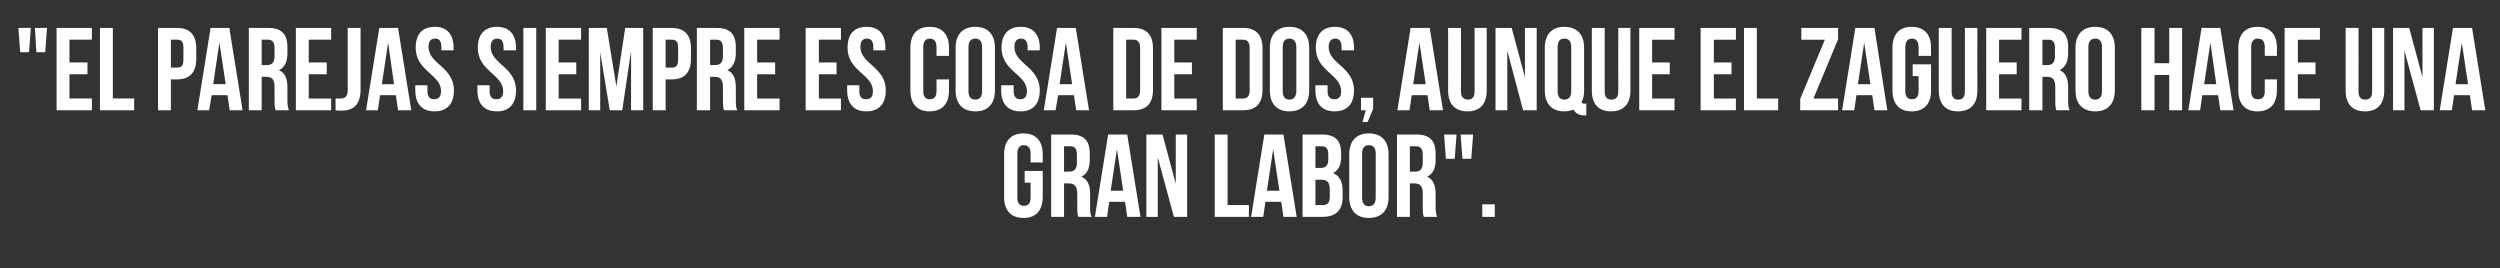 <?xml version="1.0" standalone="no"?><!DOCTYPE svg PUBLIC "-//W3C//DTD SVG 1.1//EN" "http://www.w3.org/Graphics/SVG/1.1/DTD/svg11.dtd"><svg xmlns="http://www.w3.org/2000/svg" version="1.1" width="680.2px" height="73px" viewBox="0 -6 680.2 73" style="top:-6px"><rect x="0" y="-6" width="680.2" height="73" fill="#333333" stroke="none"/><desc>El parejas siempre es cosa de dos, aunque el zaguero hace una gran labor</desc><defs/><g id="Polygon75364"><path d="m278.8 40.5l4.9 0c0 0 .04 7.12 0 7.1c0 3.6-1.8 5.7-5.2 5.7c-3.5 0-5.3-2.1-5.3-5.7c0 0 0-11.6 0-11.6c0-3.6 1.8-5.7 5.3-5.7c3.4 0 5.2 2.1 5.2 5.7c.04-.02 0 2.2 0 2.2l-3.3 0c0 0 .01-2.45 0-2.4c0-1.6-.7-2.3-1.8-2.3c-1.1 0-1.8.7-1.8 2.3c0 0 0 12 0 12c0 1.6.7 2.2 1.8 2.2c1.1 0 1.8-.6 1.8-2.2c.01.05 0-4.1 0-4.1l-1.6 0l0-3.2zm14.6 12.5c-.2-.6-.3-.9-.3-2.8c0 0 0-3.5 0-3.5c0-2.1-.8-2.8-2.4-2.8c.05-.02-1.2 0-1.2 0l0 9.1l-3.5 0l0-22.4c0 0 5.33 0 5.3 0c3.7 0 5.2 1.7 5.2 5.2c0 0 0 1.7 0 1.7c0 2.3-.7 3.8-2.3 4.6c1.8.7 2.4 2.4 2.4 4.7c0 0 0 3.5 0 3.5c0 1.1 0 1.9.4 2.7c0 0-3.6 0-3.6 0zm-3.9-19.2l0 6.9c0 0 1.41-.02 1.4 0c1.3 0 2.1-.6 2.1-2.4c0 0 0-2.2 0-2.2c0-1.6-.5-2.3-1.8-2.3c.03 0-1.7 0-1.7 0zm20.8 19.2l-3.6 0l-.6-4.1l-4.3 0l-.6 4.1l-3.3 0l3.6-22.4l5.2 0l3.6 22.4zm-8.1-7.1l3.4 0l-1.7-11.3l-1.7 11.3zm12.8-9.1l0 16.2l-3.1 0l0-22.4l4.4 0l3.6 13.4l0-13.4l3.1 0l0 22.4l-3.6 0l-4.4-16.2zm15.5-6.2l3.5 0l0 19.2l5.8 0l0 3.2l-9.3 0l0-22.4zm22.3 22.4l-3.6 0l-.6-4.1l-4.3 0l-.6 4.1l-3.3 0l3.6-22.4l5.2 0l3.6 22.4zm-8.1-7.1l3.4 0l-1.7-11.3l-1.7 11.3zm20.2-10.1c0 0 0 .8 0 .8c0 2.3-.7 3.7-2.2 4.5c1.8.7 2.6 2.4 2.6 4.8c0 0 0 1.8 0 1.8c0 3.4-1.8 5.3-5.4 5.3c.03 0-5.5 0-5.5 0l0-22.4c0 0 5.31 0 5.3 0c3.7 0 5.2 1.7 5.2 5.2zm-7 7.1l0 6.9c0 0 2.03 0 2 0c1.2 0 1.9-.5 1.9-2.2c0 0 0-2 0-2c0-2-.7-2.7-2.3-2.7c-.02.02-1.6 0-1.6 0zm0-9.1l0 5.9c0 0 1.39.02 1.4 0c1.3 0 2.1-.6 2.1-2.3c0 0 0-1.3 0-1.3c0-1.6-.5-2.3-1.8-2.3c.01 0-1.7 0-1.7 0zm12.7 14c0 1.6.7 2.3 1.8 2.3c1.2 0 1.9-.7 1.9-2.3c0 0 0-12 0-12c0-1.6-.7-2.3-1.9-2.3c-1.1 0-1.8.7-1.8 2.3c0 0 0 12 0 12zm-3.5-11.8c0-3.6 1.9-5.7 5.3-5.7c3.5 0 5.4 2.1 5.4 5.7c0 0 0 11.6 0 11.6c0 3.6-1.9 5.7-5.4 5.7c-3.4 0-5.3-2.1-5.3-5.7c0 0 0-11.6 0-11.6zm20.3 17c-.2-.6-.3-.9-.3-2.8c0 0 0-3.5 0-3.5c0-2.1-.7-2.8-2.3-2.8c0-.02-1.2 0-1.2 0l0 9.1l-3.5 0l0-22.4c0 0 5.27 0 5.3 0c3.6 0 5.2 1.7 5.2 5.2c0 0 0 1.7 0 1.7c0 2.3-.7 3.8-2.3 4.6c1.7.7 2.3 2.4 2.3 4.7c0 0 0 3.5 0 3.5c0 1.1.1 1.9.4 2.7c0 0-3.6 0-3.6 0zm-3.8-19.2l0 6.9c0 0 1.36-.02 1.4 0c1.3 0 2.1-.6 2.1-2.4c0 0 0-2.2 0-2.2c0-1.6-.6-2.3-1.8-2.3c-.02 0-1.7 0-1.7 0zm9.3-3.2l3.4 0l-.5 6.6l-2.4 0l-.5-6.6zm4.5 0l3.4 0l-.5 6.6l-2.4 0l-.5-6.6zm9.3 19l0 3.4l-3.4 0l0-3.4l3.4 0z" stroke="none" fill="#fff"/></g><g id="Polygon75363"><path d="m5 1.6l3.4 0l-.5 6.6l-2.4 0l-.5-6.6zm4.5 0l3.3 0l-.5 6.6l-2.4 0l-.4-6.6zm9.4 9.4l4.9 0l0 3.2l-4.9 0l0 6.6l6.1 0l0 3.2l-9.6 0l0-22.4l9.6 0l0 3.2l-6.1 0l0 6.2zm8.3-9.4l3.5 0l0 19.2l5.8 0l0 3.2l-9.3 0l0-22.4zm26.2 5.5c0 0 0 2.9 0 2.9c0 3.6-1.7 5.6-5.2 5.6c-.02-.02-1.7 0-1.7 0l0 8.4l-3.5 0l0-22.4c0 0 5.18 0 5.2 0c3.5 0 5.2 2 5.2 5.5zm-6.9-2.3l0 7.6c0 0 1.68-.02 1.7 0c1.1 0 1.7-.5 1.7-2.1c0 0 0-3.4 0-3.4c0-1.6-.6-2.1-1.7-2.1c-.02 0-1.7 0-1.7 0zm19.5 19.2l-3.5 0l-.6-4.1l-4.3 0l-.7 4.1l-3.2 0l3.6-22.4l5.1 0l3.6 22.4zm-8-7.1l3.4 0l-1.7-11.3l-1.7 11.3zm17 7.1c-.2-.6-.3-.9-.3-2.8c0 0 0-3.5 0-3.5c0-2.1-.7-2.8-2.3-2.8c0-.02-1.2 0-1.2 0l0 9.1l-3.5 0l0-22.4c0 0 5.28 0 5.3 0c3.6 0 5.2 1.7 5.2 5.2c0 0 0 1.7 0 1.7c0 2.3-.7 3.8-2.3 4.6c1.7.7 2.3 2.4 2.3 4.7c0 0 0 3.5 0 3.5c0 1.1.1 1.9.4 2.7c0 0-3.6 0-3.6 0zm-3.8-19.2l0 6.9c0 0 1.36-.02 1.4 0c1.3 0 2.1-.6 2.1-2.4c0 0 0-2.2 0-2.2c0-1.6-.6-2.3-1.8-2.3c-.02 0-1.7 0-1.7 0zm12.8 6.2l4.9 0l0 3.2l-4.9 0l0 6.6l6.1 0l0 3.2l-9.6 0l0-22.4l9.6 0l0 3.2l-6.1 0l0 6.2zm7.3 9.8c.4 0 .9 0 1.3 0c1.1 0 2-.4 2-2.1c-.02-.01 0-17.1 0-17.1l3.5 0c0 0 0 16.83 0 16.8c0 4.5-2.4 5.7-5.1 5.7c-.6 0-1.1 0-1.7-.1c0 0 0-3.2 0-3.2zm20.6 3.2l-3.6 0l-.6-4.1l-4.3 0l-.6 4.1l-3.2 0l3.6-22.4l5.1 0l3.6 22.4zm-8-7.1l3.3 0l-1.6-11.3l-1.7 11.3zm14.4-15.6c3.4 0 5.1 2.1 5.1 5.7c.04-.02 0 .7 0 .7l-3.3 0c0 0 .01-.95 0-.9c0-1.6-.6-2.3-1.7-2.3c-1.2 0-1.8.7-1.8 2.3c0 4.6 6.9 5.4 6.9 11.8c0 3.6-1.8 5.7-5.3 5.7c-3.4 0-5.2-2.1-5.2-5.7c-.02.02 0-1.4 0-1.4l3.3 0c0 0 0 1.65 0 1.6c0 1.6.7 2.2 1.8 2.2c1.1 0 1.9-.6 1.9-2.2c0-4.6-6.9-5.4-6.9-11.8c0-3.6 1.7-5.7 5.2-5.7zm16.9 0c3.4 0 5.2 2.1 5.2 5.7c-.03-.02 0 .7 0 .7l-3.4 0c0 0 .04-.95 0-.9c0-1.6-.6-2.3-1.7-2.3c-1.1 0-1.8.7-1.8 2.3c0 4.6 6.9 5.4 6.9 11.8c0 3.6-1.8 5.7-5.2 5.7c-3.5 0-5.3-2.1-5.3-5.7c0 .02 0-1.4 0-1.4l3.3 0c0 0 .03 1.65 0 1.6c0 1.6.7 2.2 1.9 2.2c1.1 0 1.8-.6 1.8-2.2c0-4.6-6.9-5.4-6.9-11.8c0-3.6 1.8-5.7 5.2-5.7zm7.2.3l3.5 0l0 22.4l-3.5 0l0-22.4zm9.6 9.4l4.8 0l0 3.2l-4.8 0l0 6.6l6.1 0l0 3.2l-9.6 0l0-22.4l9.6 0l0 3.2l-6.1 0l0 6.2zm15.7 6.5l2.4-15.9l4.9 0l0 22.4l-3.3 0l0-16.1l-2.4 16.1l-3.4 0l-2.6-15.8l0 15.8l-3.1 0l0-22.4l4.9 0l2.6 15.9zm20.3-10.4c0 0 0 2.9 0 2.9c0 3.6-1.7 5.6-5.2 5.6c-.03-.02-1.7 0-1.7 0l0 8.4l-3.5 0l0-22.4c0 0 5.17 0 5.2 0c3.5 0 5.2 2 5.2 5.5zm-6.9-2.3l0 7.6c0 0 1.67-.02 1.7 0c1.1 0 1.7-.5 1.7-2.1c0 0 0-3.4 0-3.4c0-1.6-.6-2.1-1.7-2.1c-.03 0-1.7 0-1.7 0zm15.9 19.2c-.2-.6-.3-.9-.3-2.8c0 0 0-3.5 0-3.5c0-2.1-.7-2.8-2.3-2.8c-.02-.02-1.2 0-1.2 0l0 9.1l-3.6 0l0-22.4c0 0 5.36 0 5.4 0c3.6 0 5.2 1.7 5.2 5.2c0 0 0 1.7 0 1.7c0 2.3-.8 3.8-2.3 4.6c1.7.7 2.3 2.4 2.3 4.7c0 0 0 3.5 0 3.5c0 1.1 0 1.9.4 2.7c0 0-3.6 0-3.6 0zm-3.8-19.2l0 6.9c0 0 1.34-.02 1.3 0c1.4 0 2.2-.6 2.2-2.4c0 0 0-2.2 0-2.2c0-1.6-.6-2.3-1.8-2.3c-.04 0-1.7 0-1.7 0zm12.8 6.2l4.9 0l0 3.2l-4.9 0l0 6.6l6.1 0l0 3.2l-9.6 0l0-22.4l9.6 0l0 3.2l-6.1 0l0 6.2zm16.8 0l4.8 0l0 3.2l-4.8 0l0 6.6l6 0l0 3.2l-9.6 0l0-22.4l9.6 0l0 3.2l-6 0l0 6.2zm13-9.7c3.4 0 5.1 2.1 5.1 5.7c.04-.02 0 .7 0 .7l-3.3 0c0 0 .01-.95 0-.9c0-1.6-.6-2.3-1.7-2.3c-1.2 0-1.8.7-1.8 2.3c0 4.6 6.9 5.4 6.9 11.8c0 3.6-1.8 5.7-5.3 5.7c-3.4 0-5.2-2.1-5.2-5.7c-.02.02 0-1.4 0-1.4l3.3 0c0 0 .01 1.65 0 1.6c0 1.6.7 2.2 1.8 2.2c1.2 0 1.9-.6 1.9-2.2c0-4.6-6.9-5.4-6.9-11.8c0-3.6 1.7-5.7 5.2-5.7zm22.4 14.3c0 0-.04 3.02 0 3c0 3.6-1.8 5.7-5.3 5.7c-3.4 0-5.2-2.1-5.2-5.7c0 0 0-11.6 0-11.6c0-3.6 1.8-5.7 5.2-5.7c3.5 0 5.3 2.1 5.3 5.7c-.04-.02 0 2.2 0 2.2l-3.4 0c0 0 .03-2.45 0-2.4c0-1.6-.7-2.3-1.8-2.3c-1.1 0-1.8.7-1.8 2.3c0 0 0 12 0 12c0 1.6.7 2.2 1.8 2.2c1.1 0 1.8-.6 1.8-2.2c.03.05 0-3.2 0-3.2l3.4 0zm5.3 3.2c0 1.6.7 2.3 1.9 2.3c1.1 0 1.8-.7 1.8-2.3c0 0 0-12 0-12c0-1.6-.7-2.3-1.8-2.3c-1.2 0-1.9.7-1.9 2.3c0 0 0 12 0 12zm-3.5-11.8c0-3.6 1.9-5.7 5.4-5.7c3.4 0 5.3 2.1 5.3 5.7c0 0 0 11.6 0 11.6c0 3.6-1.9 5.7-5.3 5.7c-3.5 0-5.4-2.1-5.4-5.7c0 0 0-11.6 0-11.6zm17.7-5.7c3.4 0 5.2 2.1 5.2 5.7c-.01-.02 0 .7 0 .7l-3.3 0c0 0-.03-.95 0-.9c0-1.6-.7-2.3-1.8-2.3c-1.1 0-1.8.7-1.8 2.3c0 4.6 6.9 5.4 6.9 11.8c0 3.6-1.8 5.7-5.2 5.7c-3.5 0-5.3-2.1-5.3-5.7c.03.02 0-1.4 0-1.4l3.4 0c0 0-.04 1.65 0 1.6c0 1.6.7 2.2 1.8 2.2c1.1 0 1.8-.6 1.8-2.2c0-4.6-6.9-5.4-6.9-11.8c0-3.6 1.8-5.7 5.2-5.7zm18.6 22.7l-3.5 0l-.6-4.1l-4.3 0l-.7 4.1l-3.2 0l3.6-22.4l5.1 0l3.6 22.4zm-8-7.1l3.4 0l-1.7-11.3l-1.7 11.3zm14.6-15.3c0 0 5.59 0 5.6 0c3.5 0 5.2 2 5.2 5.5c0 0 0 11.4 0 11.4c0 3.5-1.7 5.5-5.2 5.5c-.01 0-5.6 0-5.6 0l0-22.4zm3.5 3.2l0 16c0 0 2.03 0 2 0c1.1 0 1.8-.6 1.8-2.2c0 0 0-11.6 0-11.6c0-1.6-.7-2.2-1.8-2.2c.03 0-2 0-2 0zm13.1 6.2l4.8 0l0 3.2l-4.8 0l0 6.6l6.1 0l0 3.2l-9.6 0l0-22.4l9.6 0l0 3.2l-6.1 0l0 6.2zm13.2-9.4c0 0 5.58 0 5.6 0c3.5 0 5.2 2 5.2 5.5c0 0 0 11.4 0 11.4c0 3.5-1.7 5.5-5.2 5.5c-.02 0-5.6 0-5.6 0l0-22.4zm3.5 3.2l0 16c0 0 2.02 0 2 0c1.1 0 1.8-.6 1.8-2.2c0 0 0-11.6 0-11.6c0-1.6-.7-2.2-1.8-2.2c.02 0-2 0-2 0zm12.8 14c0 1.6.7 2.3 1.8 2.3c1.1 0 1.9-.7 1.9-2.3c0 0 0-12 0-12c0-1.6-.8-2.3-1.9-2.3c-1.1 0-1.8.7-1.8 2.3c0 0 0 12 0 12zm-3.5-11.8c0-3.6 1.9-5.7 5.3-5.7c3.5 0 5.4 2.1 5.4 5.7c0 0 0 11.6 0 11.6c0 3.6-1.9 5.7-5.4 5.7c-3.4 0-5.3-2.1-5.3-5.7c0 0 0-11.6 0-11.6zm17.7-5.7c3.4 0 5.2 2.1 5.2 5.7c-.04-.02 0 .7 0 .7l-3.4 0c0 0 .04-.95 0-.9c0-1.6-.6-2.3-1.7-2.3c-1.1 0-1.8.7-1.8 2.3c0 4.6 6.9 5.4 6.9 11.8c0 3.6-1.8 5.7-5.3 5.7c-3.4 0-5.2-2.1-5.2-5.7c0 .02 0-1.4 0-1.4l3.3 0c0 0 .03 1.65 0 1.6c0 1.6.7 2.2 1.9 2.2c1.1 0 1.8-.6 1.8-2.2c0-4.6-6.9-5.4-6.9-11.8c0-3.6 1.8-5.7 5.2-5.7zm7.1 22.7l0-3.4l3.3 0l0 3l-1.5 3.6l-1.4 0l.9-3.2l-1.3 0zm22.3 0l-3.6 0l-.6-4.1l-4.3 0l-.6 4.1l-3.3 0l3.6-22.4l5.2 0l3.6 22.4zm-8.1-7.1l3.4 0l-1.7-11.3l-1.7 11.3zm13-15.3c0 0 .05 17.28 0 17.3c0 1.6.8 2.2 1.9 2.2c1.1 0 1.8-.6 1.8-2.2c0-.02 0-17.3 0-17.3l3.3 0c0 0 .02 17.06 0 17.1c0 3.5-1.8 5.6-5.2 5.6c-3.5 0-5.3-2.1-5.3-5.6c.03-.04 0-17.1 0-17.1l3.5 0zm12.6 6.2l0 16.2l-3.2 0l0-22.4l4.4 0l3.6 13.4l0-13.4l3.2 0l0 22.4l-3.7 0l-4.3-16.2zm10.2-.8c0-3.6 1.9-5.7 5.3-5.7c3.5 0 5.4 2.1 5.4 5.7c0 0 0 11.6 0 11.6c0 1.3-.2 2.3-.7 3.2c.2.4.4.4 1 .4c.01.04.3 0 .3 0l0 3.2c0 0-.45-.02-.5 0c-1.5 0-2.5-.6-3-1.6c-.7.3-1.5.5-2.5.5c-3.4 0-5.3-2.1-5.3-5.7c0 0 0-11.6 0-11.6zm3.5 11.8c0 1.6.7 2.3 1.8 2.3c1.2 0 1.9-.7 1.9-2.3c0 0 0-12 0-12c0-1.6-.7-2.3-1.9-2.3c-1.1 0-1.8.7-1.8 2.3c0 0 0 12 0 12zm12.8-17.2c0 0 .02 17.28 0 17.3c0 1.6.7 2.2 1.8 2.2c1.2 0 1.9-.6 1.9-2.2c-.03-.02 0-17.3 0-17.3l3.3 0c0 0-.01 17.06 0 17.1c0 3.5-1.8 5.6-5.3 5.6c-3.4 0-5.2-2.1-5.2-5.6c0-.04 0-17.1 0-17.1l3.5 0zm12.9 9.4l4.8 0l0 3.2l-4.8 0l0 6.6l6.1 0l0 3.2l-9.6 0l0-22.4l9.6 0l0 3.2l-6.1 0l0 6.2zm16.8 0l4.8 0l0 3.2l-4.8 0l0 6.6l6 0l0 3.2l-9.6 0l0-22.4l9.6 0l0 3.2l-6 0l0 6.2zm8.2-9.4l3.5 0l0 19.2l5.8 0l0 3.2l-9.3 0l0-22.4zm25.6 0l0 3.1l-6.7 16.1l6.7 0l0 3.2l-10.3 0l0-3.1l6.7-16.1l-6.4 0l0-3.2l10 0zm13.4 22.4l-3.5 0l-.6-4.1l-4.3 0l-.6 4.1l-3.3 0l3.6-22.4l5.2 0l3.5 22.4zm-8-7.1l3.4 0l-1.7-11.3l-1.7 11.3zm14.9-5.4l5 0c0 0-.05 7.12 0 7.1c0 3.6-1.8 5.7-5.3 5.7c-3.4 0-5.2-2.1-5.2-5.7c0 0 0-11.6 0-11.6c0-3.6 1.8-5.7 5.2-5.7c3.5 0 5.3 2.1 5.3 5.7c-.05-.02 0 2.2 0 2.2l-3.4 0c0 0 .03-2.45 0-2.4c0-1.6-.7-2.3-1.8-2.3c-1.1 0-1.8.7-1.8 2.3c0 0 0 12 0 12c0 1.6.7 2.2 1.8 2.2c1.1 0 1.8-.6 1.8-2.2c.03.05 0-4.1 0-4.1l-1.6 0l0-3.2zm10.6-9.9c0 0-.01 17.28 0 17.3c0 1.6.7 2.2 1.8 2.2c1.1 0 1.8-.6 1.8-2.2c.03-.02 0-17.3 0-17.3l3.4 0c0 0-.04 17.06 0 17.1c0 3.5-1.8 5.6-5.3 5.6c-3.4 0-5.2-2.1-5.2-5.6c-.03-.04 0-17.1 0-17.1l3.5 0zm12.9 9.4l4.8 0l0 3.2l-4.8 0l0 6.6l6.1 0l0 3.2l-9.6 0l0-22.4l9.6 0l0 3.2l-6.1 0l0 6.2zm15.6 13c-.2-.6-.3-.9-.3-2.8c0 0 0-3.5 0-3.5c0-2.1-.7-2.8-2.3-2.8c-.03-.02-1.2 0-1.2 0l0 9.1l-3.6 0l0-22.4c0 0 5.35 0 5.3 0c3.7 0 5.3 1.7 5.3 5.2c0 0 0 1.7 0 1.7c0 2.3-.8 3.8-2.3 4.6c1.7.7 2.3 2.4 2.3 4.7c0 0 0 3.5 0 3.5c0 1.1 0 1.9.4 2.7c0 0-3.6 0-3.6 0zm-3.8-19.2l0 6.9c0 0 1.33-.02 1.3 0c1.3 0 2.1-.6 2.1-2.4c0 0 0-2.2 0-2.2c0-1.6-.5-2.3-1.7-2.3c-.05 0-1.7 0-1.7 0zm12.5 14c0 1.6.7 2.3 1.9 2.3c1.1 0 1.8-.7 1.8-2.3c0 0 0-12 0-12c0-1.6-.7-2.3-1.8-2.3c-1.2 0-1.9.7-1.9 2.3c0 0 0 12 0 12zm-3.5-11.8c0-3.6 1.9-5.7 5.4-5.7c3.4 0 5.3 2.1 5.3 5.7c0 0 0 11.6 0 11.6c0 3.6-1.9 5.7-5.3 5.7c-3.5 0-5.4-2.1-5.4-5.7c0 0 0-11.6 0-11.6zm21.5 17l-3.6 0l0-22.4l3.6 0l0 9.6l4 0l0-9.6l3.5 0l0 22.4l-3.5 0l0-9.6l-4 0l0 9.6zm21.5 0l-3.6 0l-.6-4.1l-4.3 0l-.6 4.1l-3.2 0l3.6-22.4l5.1 0l3.6 22.4zm-8-7.1l3.3 0l-1.6-11.3l-1.7 11.3zm19.8-1.3c0 0 0 3.02 0 3c0 3.6-1.8 5.7-5.3 5.7c-3.4 0-5.2-2.1-5.2-5.7c0 0 0-11.6 0-11.6c0-3.6 1.8-5.7 5.2-5.7c3.5 0 5.3 2.1 5.3 5.7c0-.02 0 2.2 0 2.2l-3.3 0c0 0-.03-2.45 0-2.4c0-1.6-.7-2.3-1.9-2.3c-1.1 0-1.8.7-1.8 2.3c0 0 0 12 0 12c0 1.6.7 2.2 1.8 2.2c1.2 0 1.9-.6 1.9-2.2c-.03.05 0-3.2 0-3.2l3.3 0zm5.7-4.6l4.8 0l0 3.2l-4.8 0l0 6.6l6 0l0 3.2l-9.6 0l0-22.4l9.6 0l0 3.2l-6 0l0 6.2zm16.5-9.4c0 0 .04 17.28 0 17.3c0 1.6.7 2.2 1.9 2.2c1.1 0 1.8-.6 1.8-2.2c-.02-.02 0-17.3 0-17.3l3.3 0c0 0 .01 17.06 0 17.1c0 3.5-1.8 5.6-5.2 5.6c-3.5 0-5.3-2.1-5.3-5.6c.02-.04 0-17.1 0-17.1l3.5 0zm12.5 6.2l0 16.2l-3.1 0l0-22.4l4.4 0l3.6 13.4l0-13.4l3.1 0l0 22.4l-3.6 0l-4.4-16.2zm22 16.2l-3.6 0l-.6-4.1l-4.3 0l-.6 4.1l-3.3 0l3.6-22.4l5.2 0l3.6 22.4zm-8.1-7.1l3.4 0l-1.7-11.3l-1.7 11.3z" stroke="none" fill="#fff"/></g></svg>